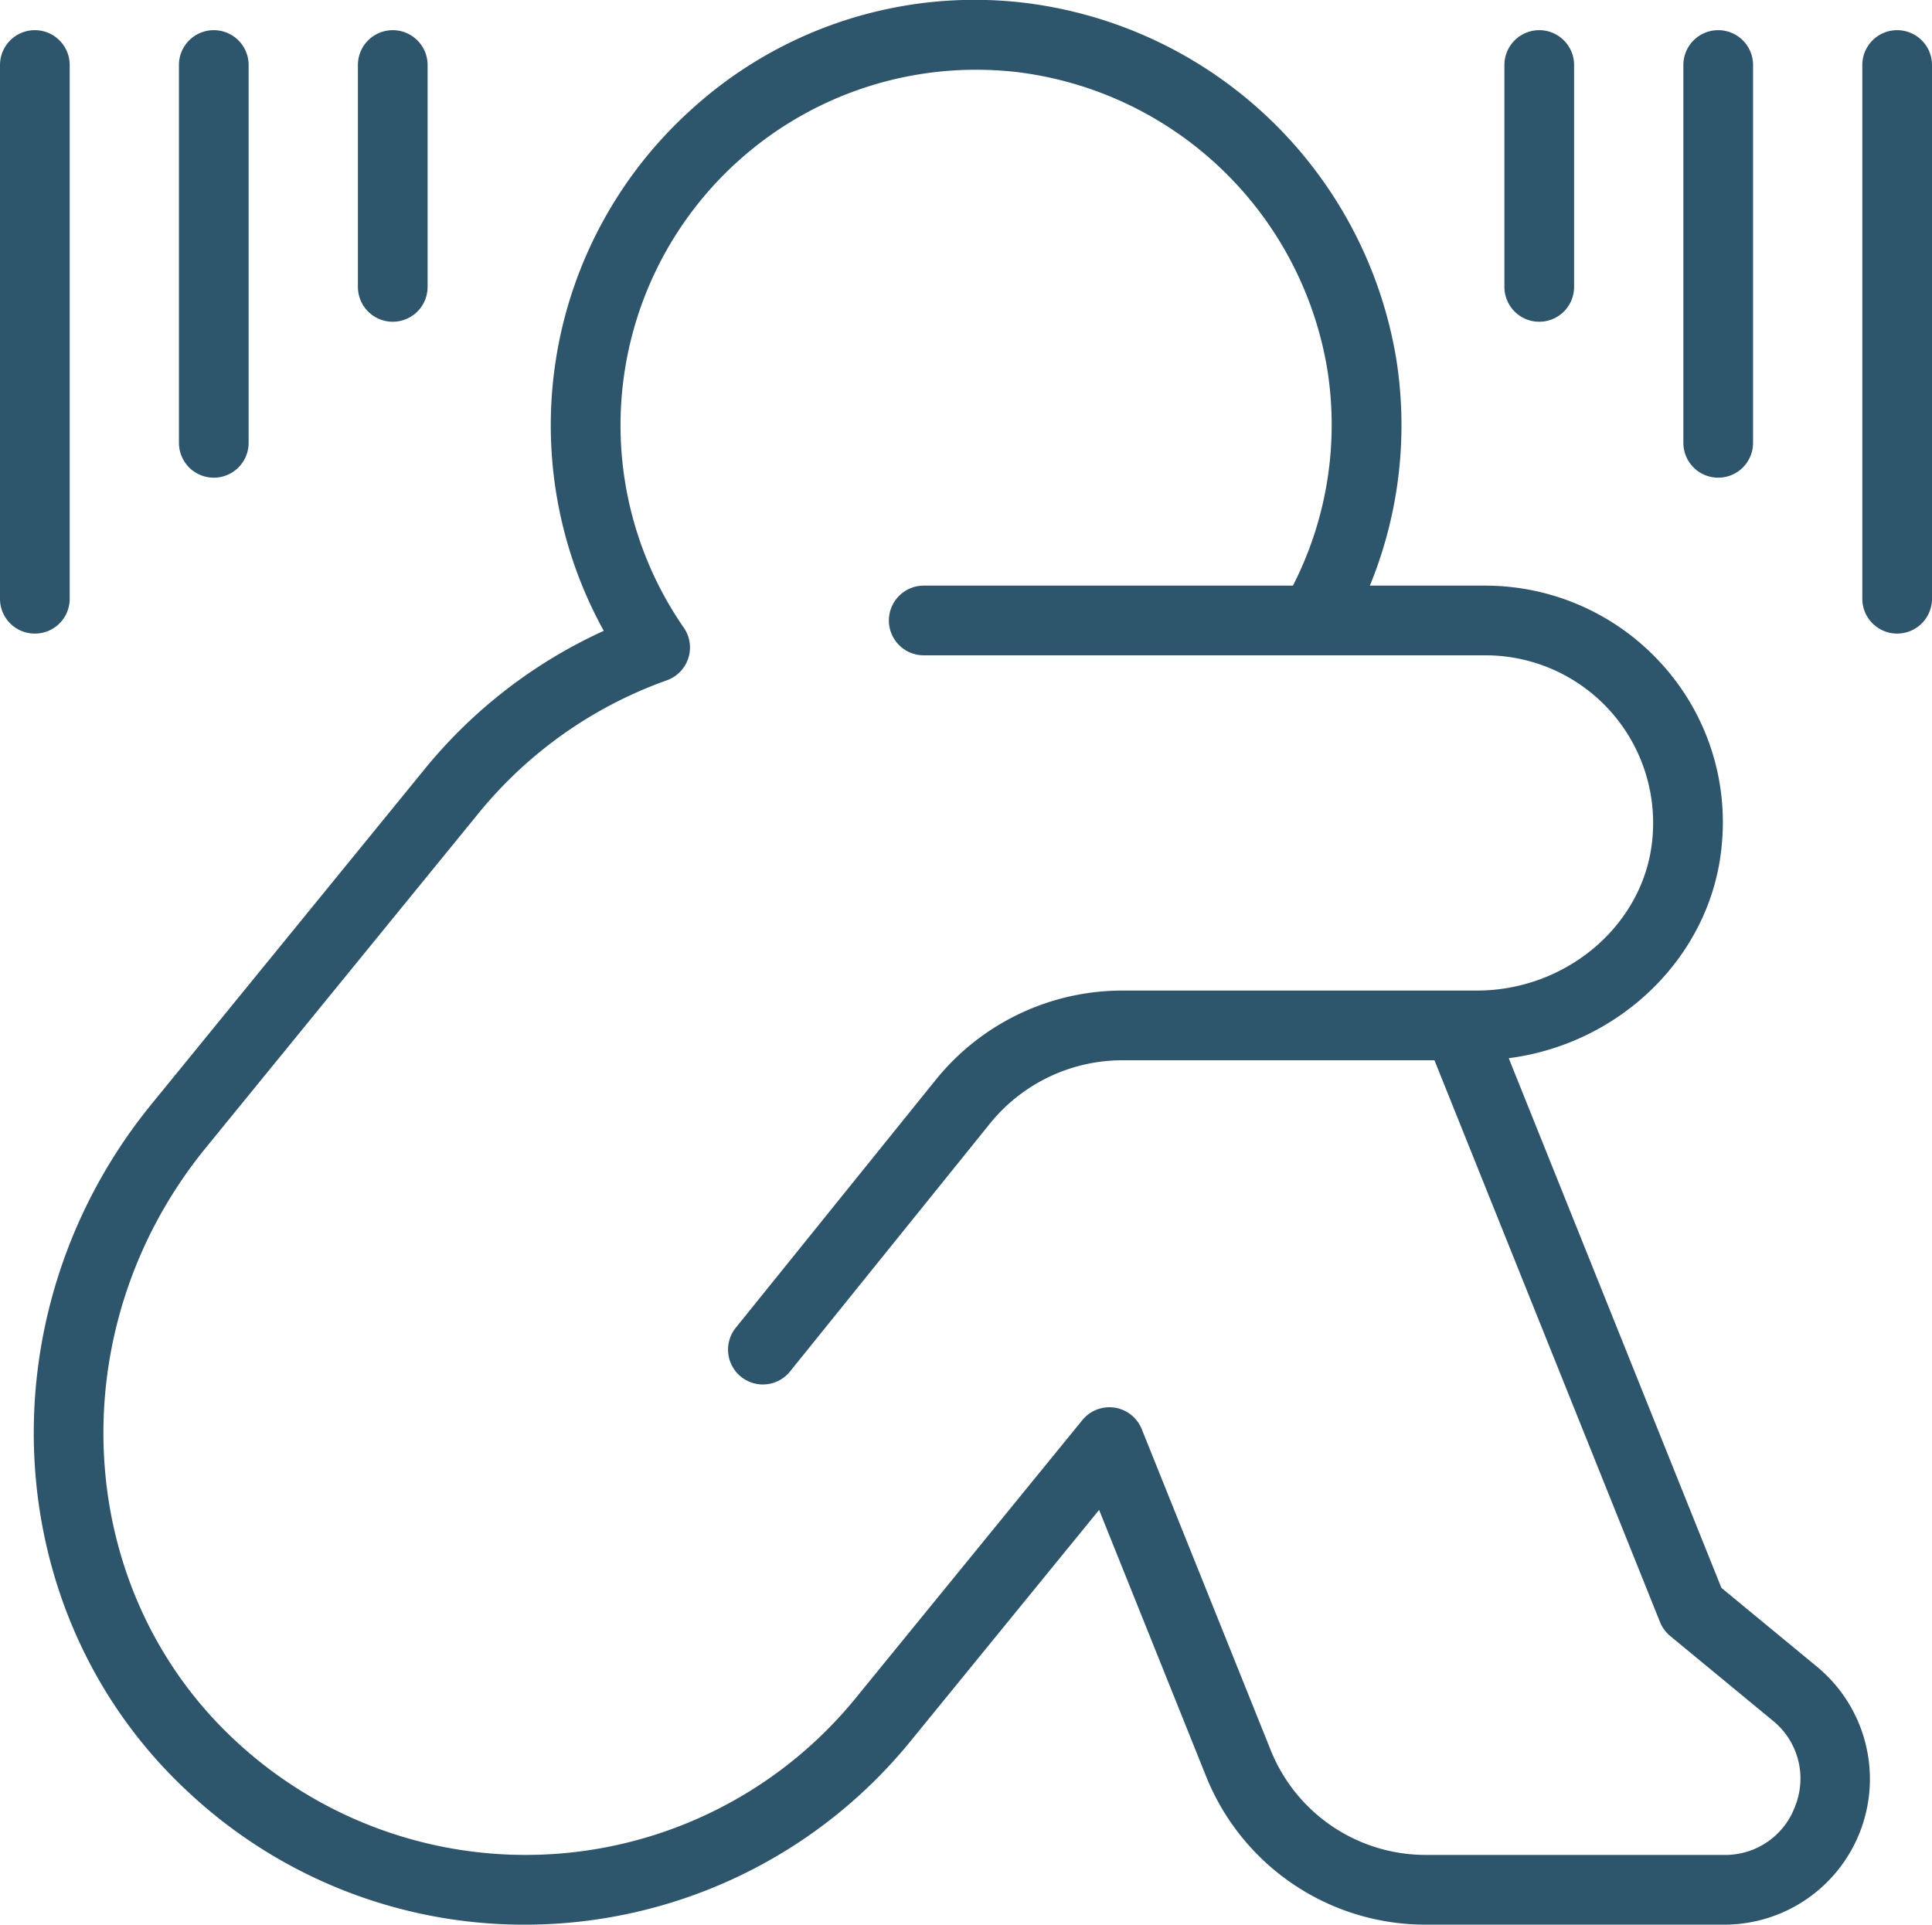 <svg xmlns="http://www.w3.org/2000/svg" id="outline" width="139" height="138.475" viewBox="0 0 139 138.475"><path id="Trac&#xE9;_478" data-name="Trac&#xE9; 478" d="M135,124.294l-6.874-5.671-15.3-38.107c8.035-1.03,14.568-7.363,15.318-15.26a16.918,16.918,0,0,0-4.355-13.149,17.115,17.115,0,0,0-12.638-5.591h-8.316a30.43,30.43,0,0,0,1.885-16.393A30.9,30.9,0,0,0,77.887,4.571a30.267,30.267,0,0,0-23.822,7.646,30.578,30.578,0,0,0-6.348,37.55,35.747,35.747,0,0,0-12.861,9.918L15.186,83.811c-12.242,15.015-11.1,36.743,2.6,49.469a35.343,35.343,0,0,0,24.233,9.577q1.26,0,2.527-.088a35.791,35.791,0,0,0,25.176-13.034l13.633-16.719,7.677,19.119a17,17,0,0,0,15.854,10.72h21.443A10.478,10.478,0,0,0,135,124.294Zm-1.529,9.93a5.35,5.35,0,0,1-5.142,3.615H106.886a12.021,12.021,0,0,1-11.2-7.574L86.421,107.2a2.509,2.509,0,0,0-4.269-.649L65.833,126.566A30.632,30.632,0,0,1,21.2,129.607C9.43,118.676,8.5,99.949,19.072,86.977l19.67-24.125a30.8,30.8,0,0,1,13.513-9.524,2.506,2.506,0,0,0,1.216-3.791,25.578,25.578,0,0,1,21-40.138,27.094,27.094,0,0,1,2.876.155A25.807,25.807,0,0,1,99.763,30.9,25.4,25.4,0,0,1,97.3,46.516H70.737a2.507,2.507,0,0,0,0,5.014H111.15a12.063,12.063,0,0,1,12.006,13.252c-.582,6.095-6.13,10.868-12.63,10.868H85.065A17.256,17.256,0,0,0,71.579,82.1L57.252,99.863a2.507,2.507,0,1,0,3.9,3.149L75.48,85.245a12.259,12.259,0,0,1,9.582-4.58h22.42l16.228,40.421a2.5,2.5,0,0,0,.73,1l7.366,6.077a5.35,5.35,0,0,1,1.665,6.062ZM6.785,49.966a2.5,2.5,0,0,1-2.507-2.507V9.059a2.507,2.507,0,1,1,5.014,0v38.4A2.5,2.5,0,0,1,6.785,49.966ZM17.152,36.242V9.059a2.507,2.507,0,0,1,5.014,0V36.242a2.507,2.507,0,1,1-5.014,0ZM30.028,25.023V9.059a2.507,2.507,0,0,1,5.014,0V25.023a2.507,2.507,0,1,1-5.014,0ZM143.278,9.059v38.4a2.507,2.507,0,0,1-5.014,0V9.059a2.507,2.507,0,1,1,5.014,0ZM125.39,36.242V9.059a2.507,2.507,0,1,1,5.014,0V36.242a2.507,2.507,0,1,1-5.014,0ZM112.514,25.023V9.059a2.507,2.507,0,0,1,5.014,0V25.023a2.507,2.507,0,0,1-5.014,0Z" transform="translate(-4.278 -4.381)" fill="#2d566d"></path></svg>